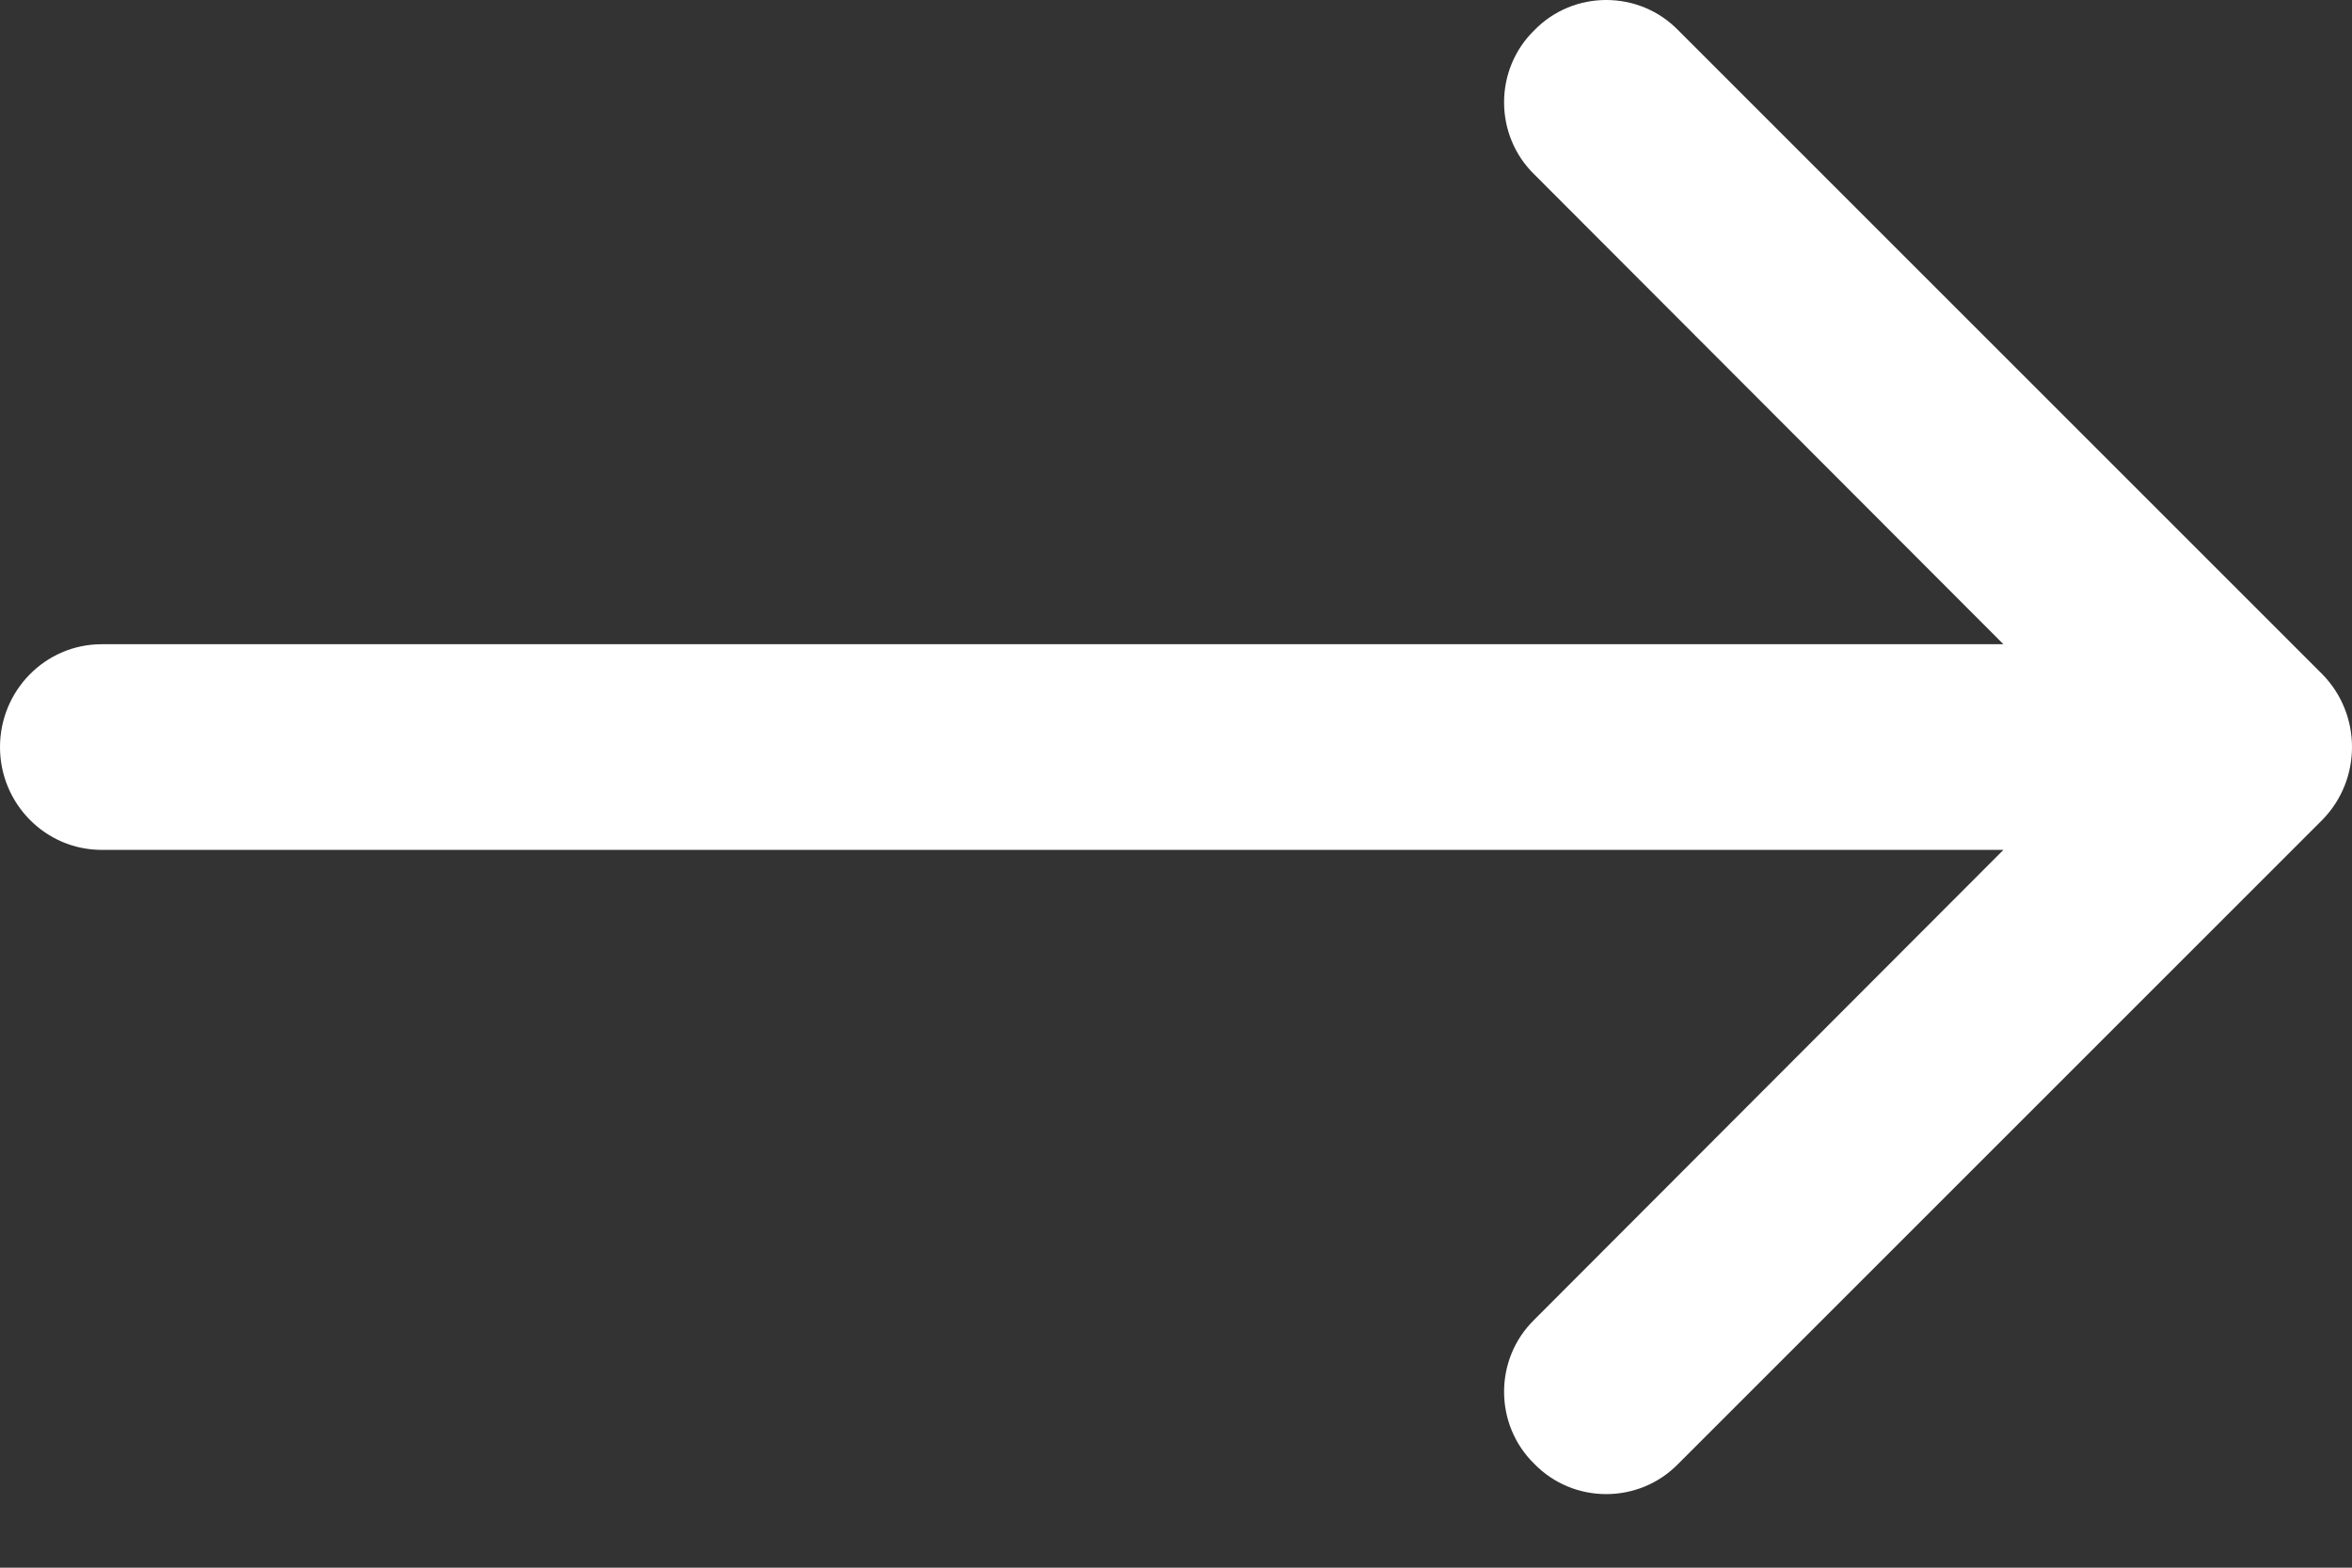 <svg width="24" height="16" viewBox="0 0 24 16" fill="none" xmlns="http://www.w3.org/2000/svg">
<rect x="0" y="0" width="24" height="16" fill="#333333" stroke="none"/>
<path d="M15.656 1.78C15.245 1.379 15.245 0.71 15.656 0.309C16.056 -0.103 16.724 -0.103 17.125 0.309L23.7 6.884C24.1 7.295 24.1 7.954 23.7 8.365L17.125 14.94C16.724 15.352 16.056 15.352 15.656 14.94C15.245 14.539 15.245 13.87 15.656 13.469L20.443 8.674H1.038C0.462 8.674 -7.62939e-06 8.201 -7.62939e-06 7.625C-7.62939e-06 7.048 0.462 6.575 1.038 6.575H20.443L15.656 1.78Z" fill="white"/>
</svg>
